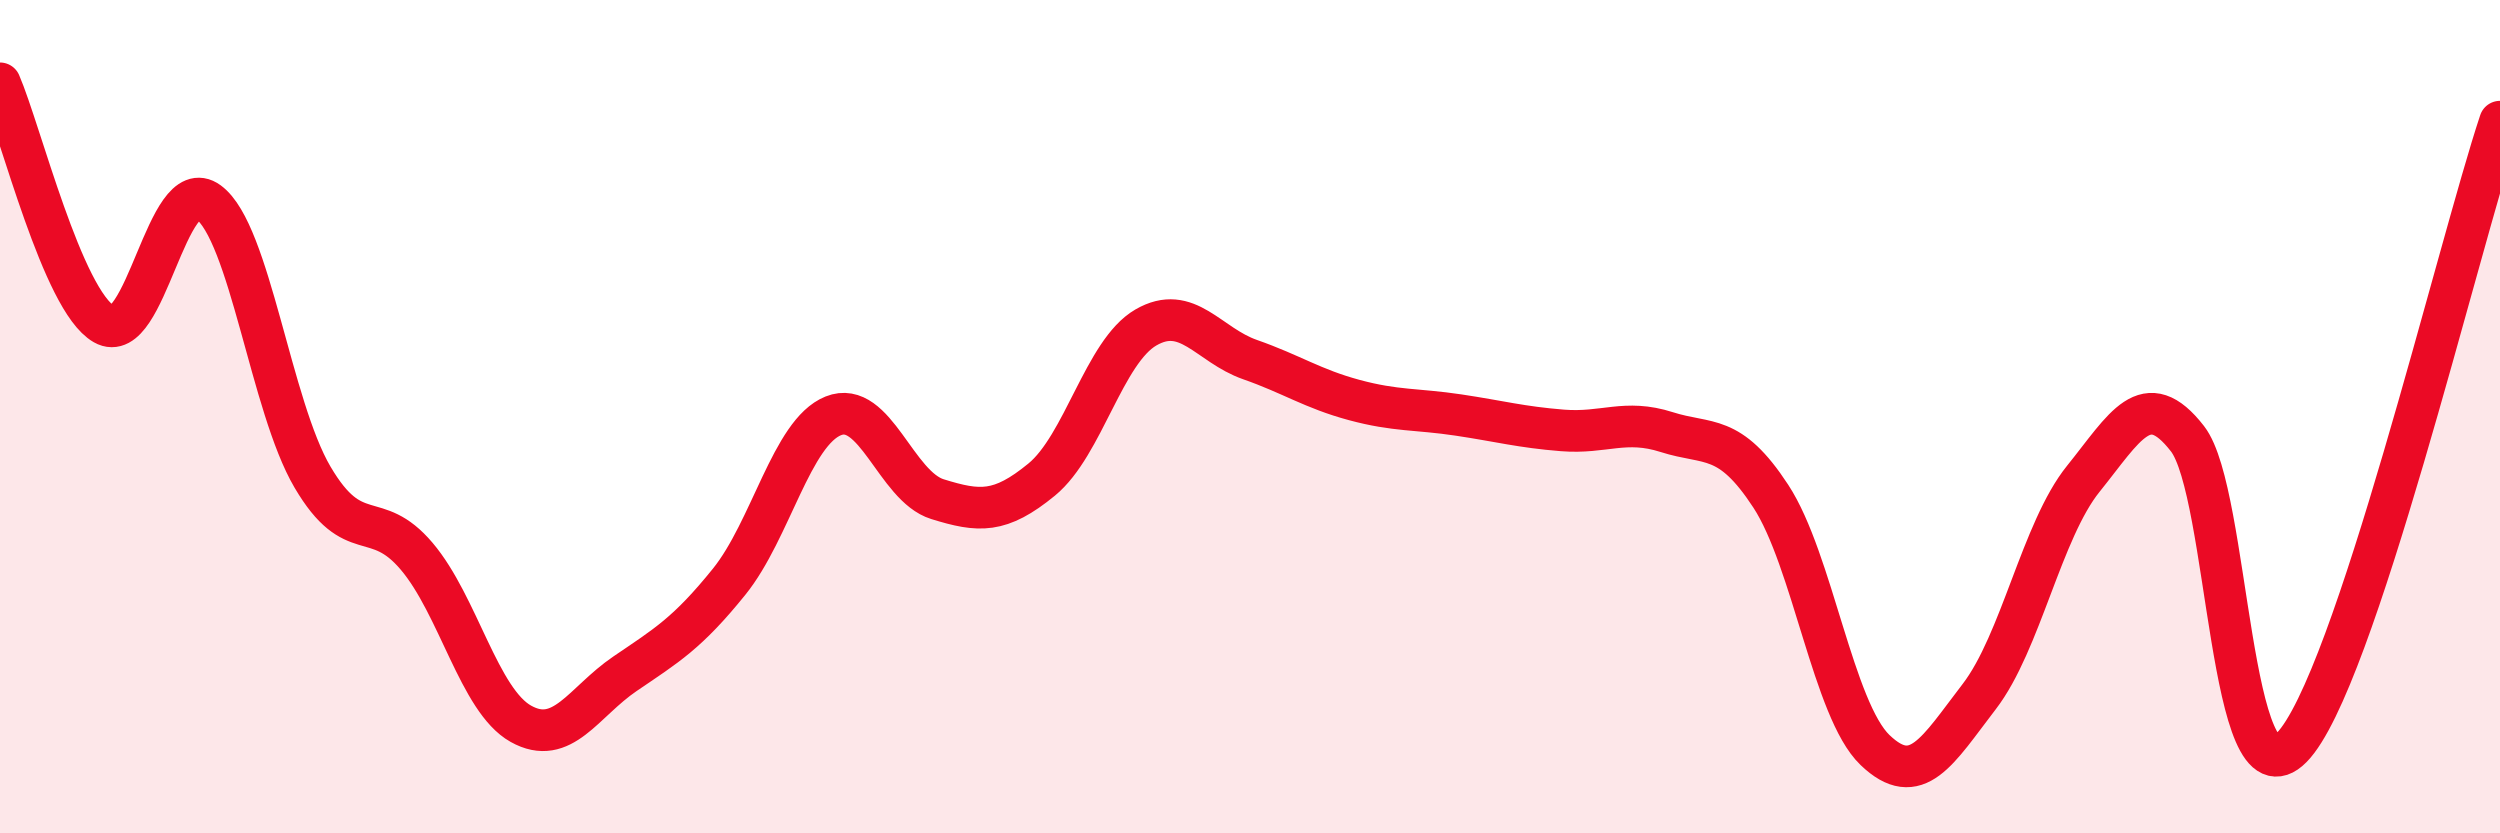 
    <svg width="60" height="20" viewBox="0 0 60 20" xmlns="http://www.w3.org/2000/svg">
      <path
        d="M 0,2 C 0.5,3.16 1.5,7.21 2.5,7.78 C 3.5,8.35 4,4.12 5,4.85 C 6,5.58 6.5,9.75 7.5,11.45 C 8.5,13.15 9,12.17 10,13.35 C 11,14.53 11.5,16.81 12.5,17.37 C 13.5,17.93 14,16.85 15,16.17 C 16,15.49 16.5,15.2 17.5,13.96 C 18.5,12.72 19,10.38 20,9.98 C 21,9.58 21.5,11.67 22.5,11.98 C 23.5,12.29 24,12.33 25,11.51 C 26,10.69 26.5,8.44 27.5,7.86 C 28.5,7.28 29,8.28 30,8.63 C 31,8.98 31.5,9.33 32.5,9.6 C 33.5,9.87 34,9.81 35,9.96 C 36,10.11 36.5,10.25 37.5,10.33 C 38.5,10.41 39,10.05 40,10.37 C 41,10.69 41.5,10.38 42.5,11.91 C 43.5,13.44 44,17.04 45,18 C 46,18.96 46.5,18.02 47.5,16.72 C 48.5,15.42 49,12.73 50,11.49 C 51,10.25 51.5,9.24 52.5,10.53 C 53.5,11.82 53.5,19.46 55,17.94 C 56.5,16.42 59,5.92 60,2.92L60 20L0 20Z"
        fill="#EB0A25"
        opacity="0.1"
        stroke-linecap="round"
        stroke-linejoin="round"
      />
      <path
        d="M 0,2 C 0.5,3.16 1.5,7.21 2.5,7.78 C 3.5,8.35 4,4.12 5,4.85 C 6,5.58 6.5,9.75 7.5,11.45 C 8.5,13.15 9,12.17 10,13.35 C 11,14.53 11.5,16.81 12.5,17.37 C 13.5,17.93 14,16.85 15,16.17 C 16,15.49 16.5,15.2 17.5,13.96 C 18.5,12.72 19,10.38 20,9.98 C 21,9.58 21.5,11.67 22.5,11.98 C 23.5,12.29 24,12.33 25,11.51 C 26,10.69 26.5,8.44 27.5,7.86 C 28.5,7.28 29,8.28 30,8.63 C 31,8.98 31.5,9.33 32.5,9.6 C 33.5,9.87 34,9.81 35,9.96 C 36,10.11 36.5,10.25 37.5,10.33 C 38.5,10.41 39,10.05 40,10.37 C 41,10.69 41.5,10.38 42.5,11.91 C 43.5,13.44 44,17.04 45,18 C 46,18.96 46.5,18.02 47.5,16.72 C 48.5,15.42 49,12.73 50,11.49 C 51,10.25 51.5,9.24 52.5,10.53 C 53.5,11.82 53.5,19.46 55,17.94 C 56.5,16.42 59,5.92 60,2.92"
        stroke="#EB0A25"
        stroke-width="1"
        fill="none"
        stroke-linecap="round"
        stroke-linejoin="round"
      />
    </svg>
  